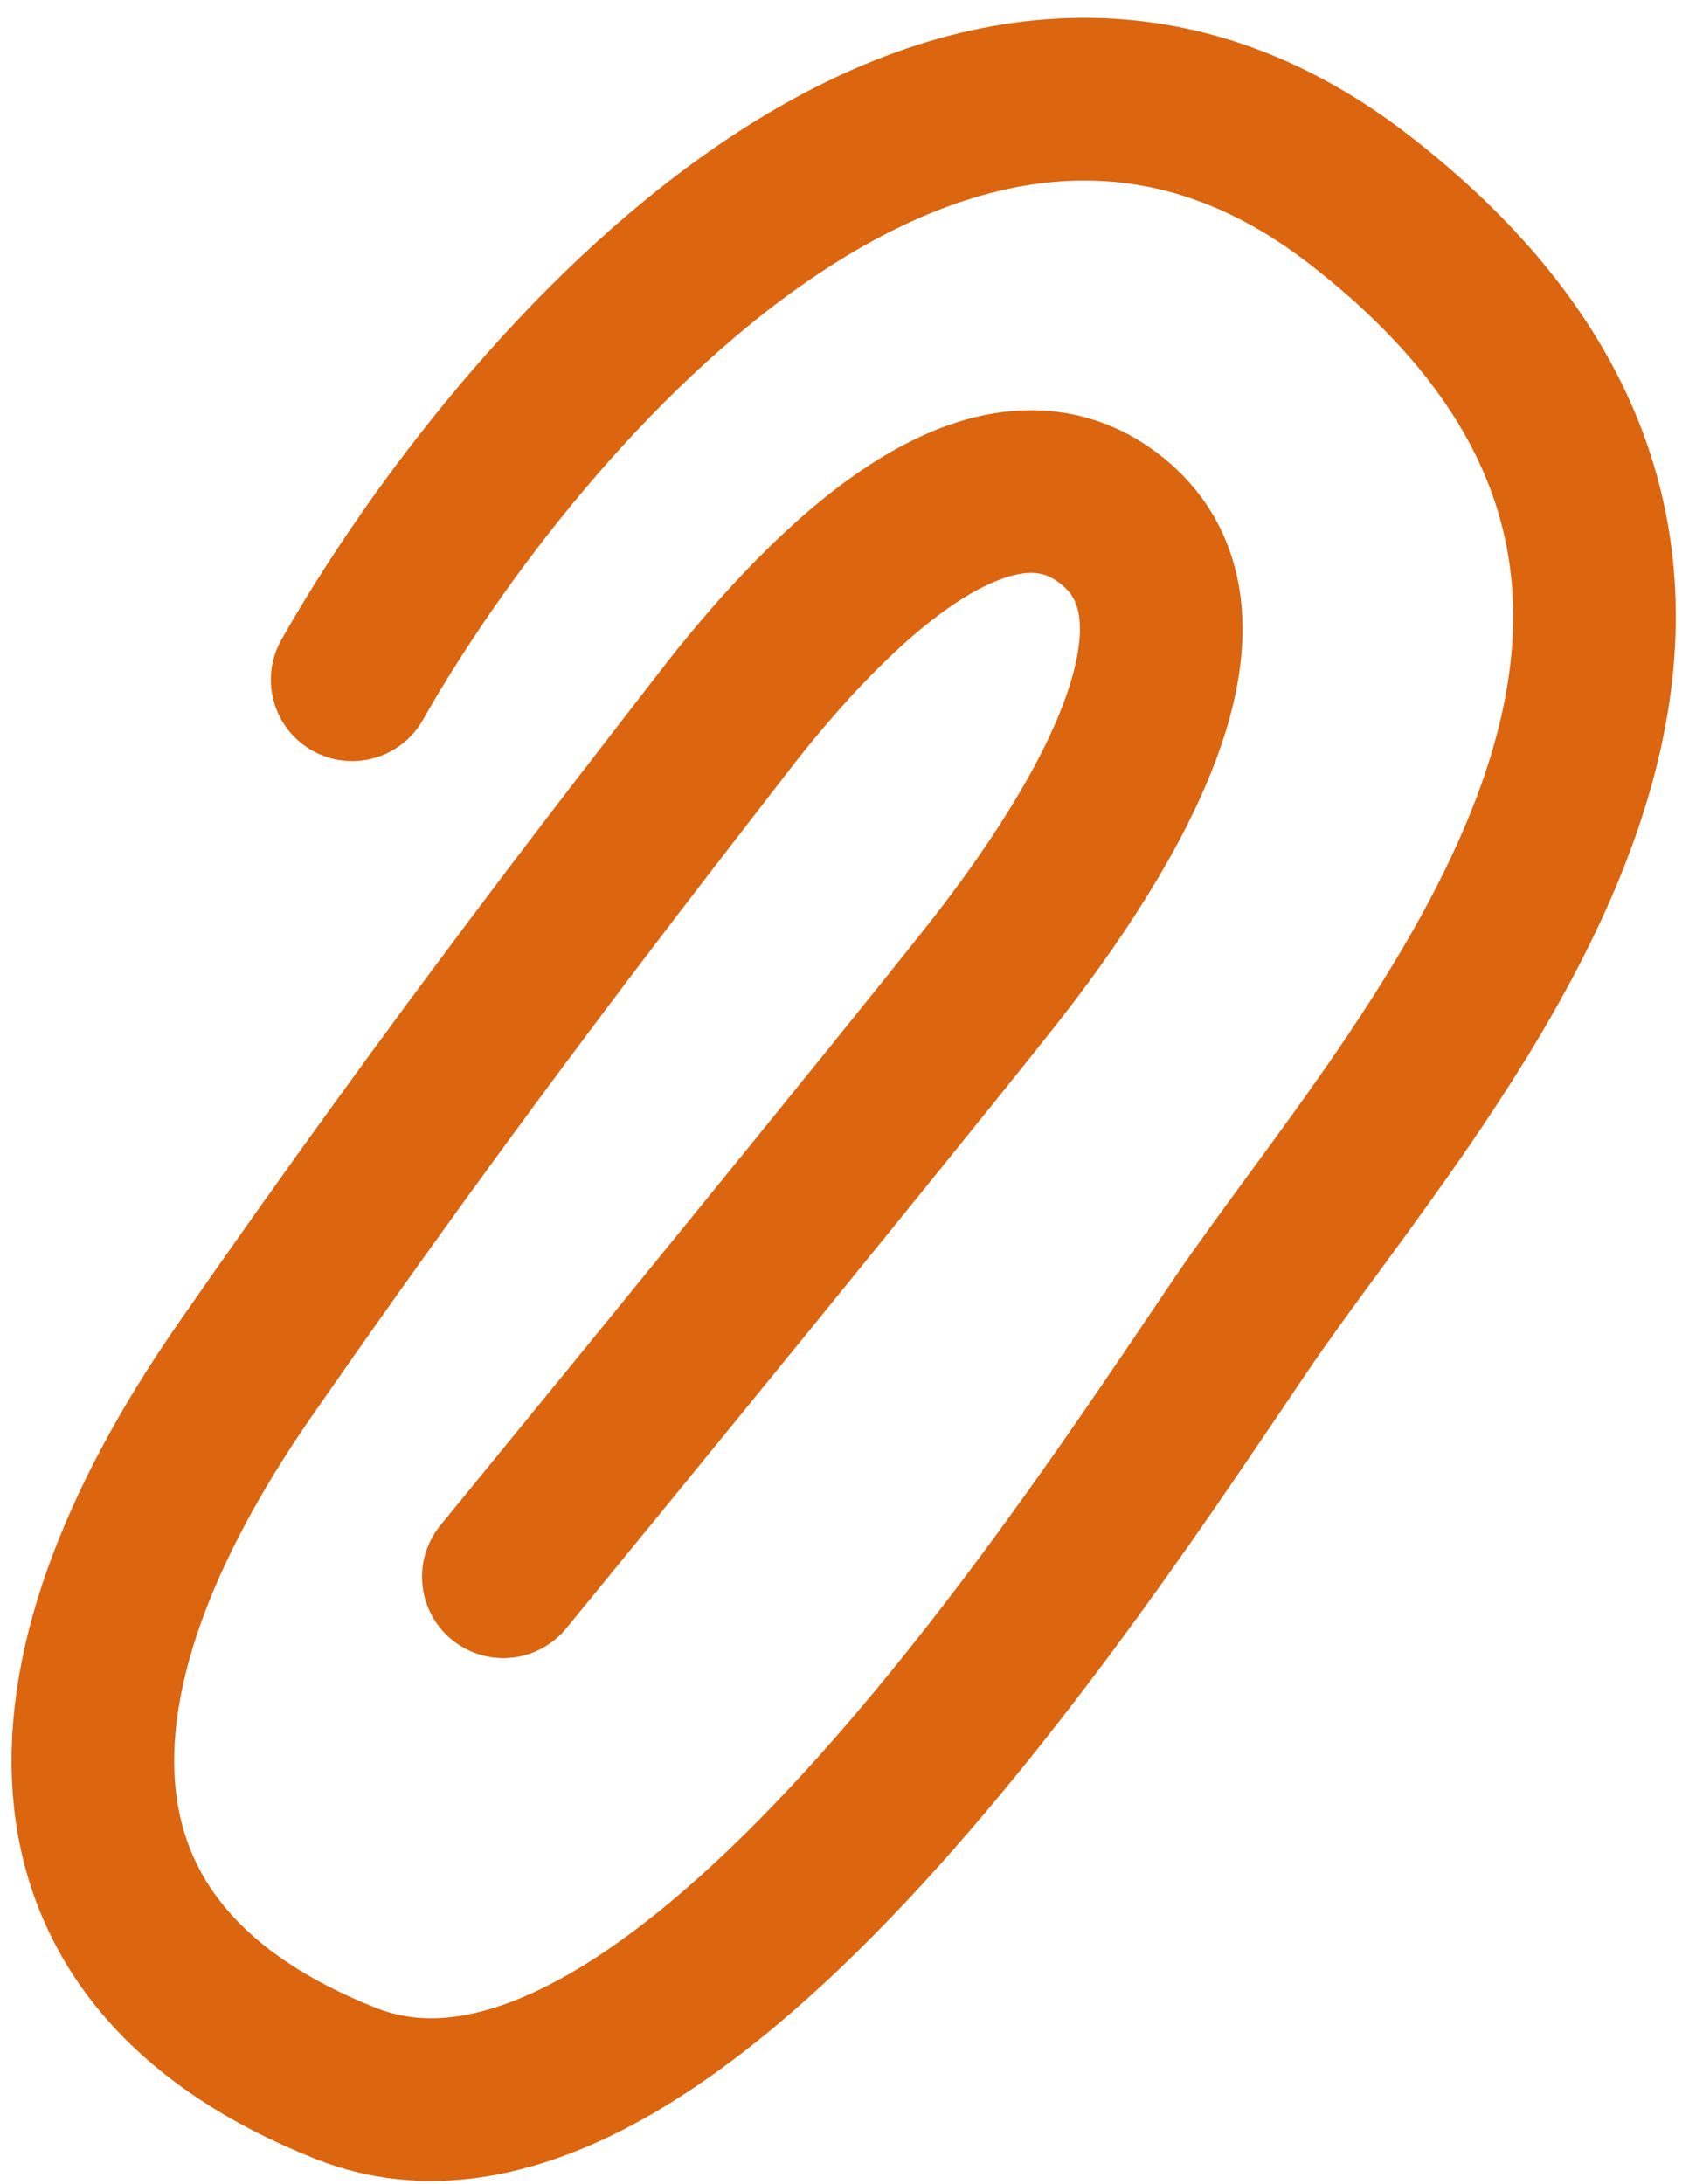 <?xml version="1.0" encoding="UTF-8"?> <svg xmlns="http://www.w3.org/2000/svg" width="73" height="94" viewBox="0 0 73 94" fill="none"> <path d="M15.158 29.255C22.293 16.697 40.955 -5.015 58.519 8.603C80.473 25.626 60.962 45.872 53.374 57.072C46.132 67.762 28.444 95.037 14.893 89.67C1.341 84.303 1.069 72.602 10.553 58.943C20.038 45.283 27.354 35.99 31.148 31.07C34.942 26.151 42.259 18.218 47.679 22.27C53.1 26.322 47.952 35.331 42.532 42.164C38.196 47.631 26.815 61.574 21.666 67.861" stroke="#DC650F" stroke-width="7" stroke-linecap="round"></path> </svg> 
